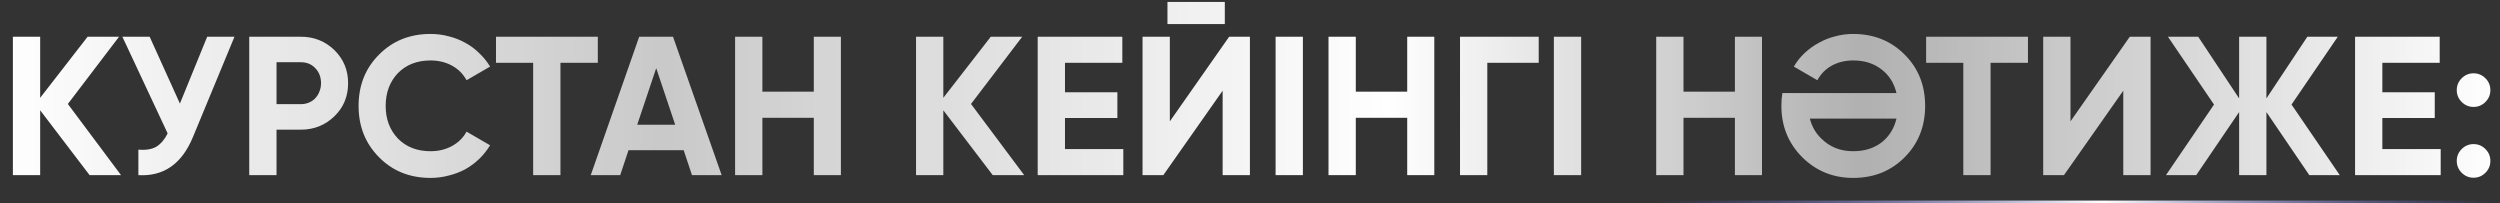 <?xml version="1.0" encoding="UTF-8"?> <svg xmlns="http://www.w3.org/2000/svg" width="885" height="72" viewBox="0 0 885 72" fill="none"><rect x="0" y="0" width="885" height="72" fill="#333333" stroke="none"/> <path d="M42.85 62H31.72L14.22 39.04V62H4.56V13H14.22V34.63L31.02 13H42.15L24.02 36.8L42.85 62ZM73.349 13H83.009L68.309 48.49C64.389 58.01 57.949 62.513 48.989 62V52.97C51.649 53.203 53.772 52.853 55.359 51.92C56.946 50.94 58.276 49.377 59.349 47.23L43.319 13H52.979L63.689 36.66L73.349 13ZM106.502 13C111.168 13 115.135 14.587 118.402 17.76C121.622 20.933 123.232 24.83 123.232 29.45C123.232 34.117 121.622 38.013 118.402 41.14C115.135 44.313 111.168 45.9 106.502 45.9H97.892V62H88.232V13H106.502ZM106.502 36.87C107.528 36.87 108.485 36.683 109.372 36.31C110.258 35.937 111.005 35.423 111.612 34.77C112.265 34.07 112.755 33.277 113.082 32.39C113.455 31.503 113.642 30.523 113.642 29.45C113.642 27.303 112.965 25.53 111.612 24.13C110.305 22.73 108.602 22.03 106.502 22.03H97.892V36.87H106.502ZM152.419 62.98C145.046 62.98 138.956 60.53 134.149 55.63C129.342 50.777 126.939 44.733 126.939 37.5C126.939 30.22 129.342 24.177 134.149 19.37C138.956 14.47 145.046 12.02 152.419 12.02C154.659 12.02 156.806 12.3 158.859 12.86C160.959 13.373 162.919 14.143 164.739 15.17C166.559 16.15 168.192 17.363 169.639 18.81C171.132 20.21 172.416 21.797 173.489 23.57L165.159 28.4C163.946 26.16 162.219 24.433 159.979 23.22C157.739 22.007 155.219 21.4 152.419 21.4C147.659 21.4 143.809 22.893 140.869 25.88C137.976 28.913 136.529 32.787 136.529 37.5C136.529 42.167 137.976 46.017 140.869 49.05C143.809 52.037 147.659 53.53 152.419 53.53C155.219 53.53 157.739 52.923 159.979 51.71C162.266 50.45 163.992 48.747 165.159 46.6L173.489 51.43C172.416 53.203 171.132 54.813 169.639 56.26C168.192 57.66 166.559 58.873 164.739 59.9C162.919 60.88 160.959 61.627 158.859 62.14C156.806 62.7 154.659 62.98 152.419 62.98ZM211.628 13V22.24H198.398V62H188.738V22.24H175.578V13H211.628ZM244.966 62L242.026 53.18H222.496L219.556 62H209.126L226.276 13H238.246L255.466 62H244.966ZM225.576 44.15H239.016L232.296 24.13L225.576 44.15ZM288.084 13H297.674V62H288.084V41.7H269.884V62H260.224V13H269.884V32.46H288.084V13ZM362.567 62H351.437L333.937 39.04V62H324.277V13H333.937V34.63L350.737 13H361.867L343.737 36.8L362.567 62ZM377.003 52.76H397.653V62H367.343V13H397.303V22.24H377.003V32.67H395.553V41.77H377.003V52.76ZM413.282 8.52V0.68H433.582V8.52H413.282ZM432.812 62V32.11L411.812 62H404.462V13H414.122V42.96L435.122 13H442.472V62H432.812ZM451.562 13H461.222V62H451.562V13ZM498.152 13H507.742V62H498.152V41.7H479.952V62H470.292V13H479.952V32.46H498.152V13ZM544.705 13V22.24H526.505V62H516.845V13H544.705ZM550.068 13H559.728V62H550.068V13ZM614.158 13H623.748V62H614.158V41.7H595.958V62H586.298V13H595.958V32.46H614.158V13ZM656.021 12.02C663.347 12.02 669.437 14.47 674.291 19.37C679.097 24.177 681.501 30.22 681.501 37.5C681.501 44.733 679.097 50.777 674.291 55.63C669.437 60.53 663.347 62.98 656.021 62.98C648.927 62.98 642.907 60.53 637.961 55.63C633.061 50.683 630.611 44.64 630.611 37.5C630.611 36.707 630.634 35.937 630.681 35.19C630.774 34.443 630.867 33.697 630.961 32.95H671.351C670.511 29.403 668.737 26.603 666.031 24.55C663.324 22.45 659.987 21.4 656.021 21.4C653.221 21.4 650.701 22.007 648.461 23.22C646.267 24.433 644.564 26.16 643.351 28.4L635.021 23.57C636.047 21.797 637.307 20.21 638.801 18.81C640.341 17.363 642.021 16.15 643.841 15.17C645.661 14.143 647.597 13.373 649.651 12.86C651.704 12.3 653.827 12.02 656.021 12.02ZM644.751 49.05C647.737 52.037 651.494 53.53 656.021 53.53C659.987 53.53 663.324 52.503 666.031 50.45C668.737 48.35 670.511 45.527 671.351 41.98H640.691C641.391 44.78 642.744 47.137 644.751 49.05ZM717.897 13V22.24H704.668V62H695.008V22.24H681.848V13H717.897ZM751.64 62V32.11L730.64 62H723.29V13H732.95V42.96L753.95 13H761.3V62H751.64ZM828.28 62H817.5L802.31 39.67V62H792.65V39.67L777.46 62H766.75L783.76 37.01L767.45 13H778.16L792.65 34.84V13H802.31V34.84L816.8 13H827.58L811.2 37.01L828.28 62ZM843.351 52.76H864.001V62H833.691V13H863.651V22.24H843.351V32.67H861.901V41.77H843.351V52.76ZM879.84 36.1C878.673 37.267 877.273 37.85 875.64 37.85C874.006 37.85 872.606 37.267 871.44 36.1C870.273 34.933 869.69 33.533 869.69 31.9C869.69 30.267 870.273 28.867 871.44 27.7C872.606 26.533 874.006 25.95 875.64 25.95C877.273 25.95 878.673 26.533 879.84 27.7C881.006 28.867 881.59 30.267 881.59 31.9C881.59 33.533 881.006 34.933 879.84 36.1ZM879.84 61.16C878.673 62.327 877.273 62.91 875.64 62.91C874.006 62.91 872.606 62.327 871.44 61.16C870.273 59.993 869.69 58.593 869.69 56.96C869.69 55.327 870.273 53.927 871.44 52.76C872.606 51.593 874.006 51.01 875.64 51.01C877.273 51.01 878.673 51.593 879.84 52.76C881.006 53.927 881.59 55.327 881.59 56.96C881.59 58.593 881.006 59.993 879.84 61.16Z" fill="url(#paint0_linear_6943_183)"></path> <line x1="586" y1="71.5" x2="885" y2="71.5" stroke="url(#paint1_linear_6943_183)"></line> <defs> <linearGradient id="paint0_linear_6943_183" x1="4.01993e-06" y1="37" x2="885" y2="37" gradientUnits="userSpaceOnUse"> <stop stop-color="white"></stop> <stop offset="0.265" stop-color="white" stop-opacity="0.735"></stop> <stop offset="0.555" stop-color="white"></stop> <stop offset="0.745" stop-color="white" stop-opacity="0.615"></stop> <stop offset="1" stop-color="white"></stop> </linearGradient> <linearGradient id="paint1_linear_6943_183" x1="586" y1="72" x2="885" y2="72" gradientUnits="userSpaceOnUse"> <stop stop-color="#5D6CFF" stop-opacity="0"></stop> <stop offset="0.53" stop-color="white"></stop> <stop offset="1" stop-color="#5D6CFF" stop-opacity="0"></stop> </linearGradient> </defs> </svg> 